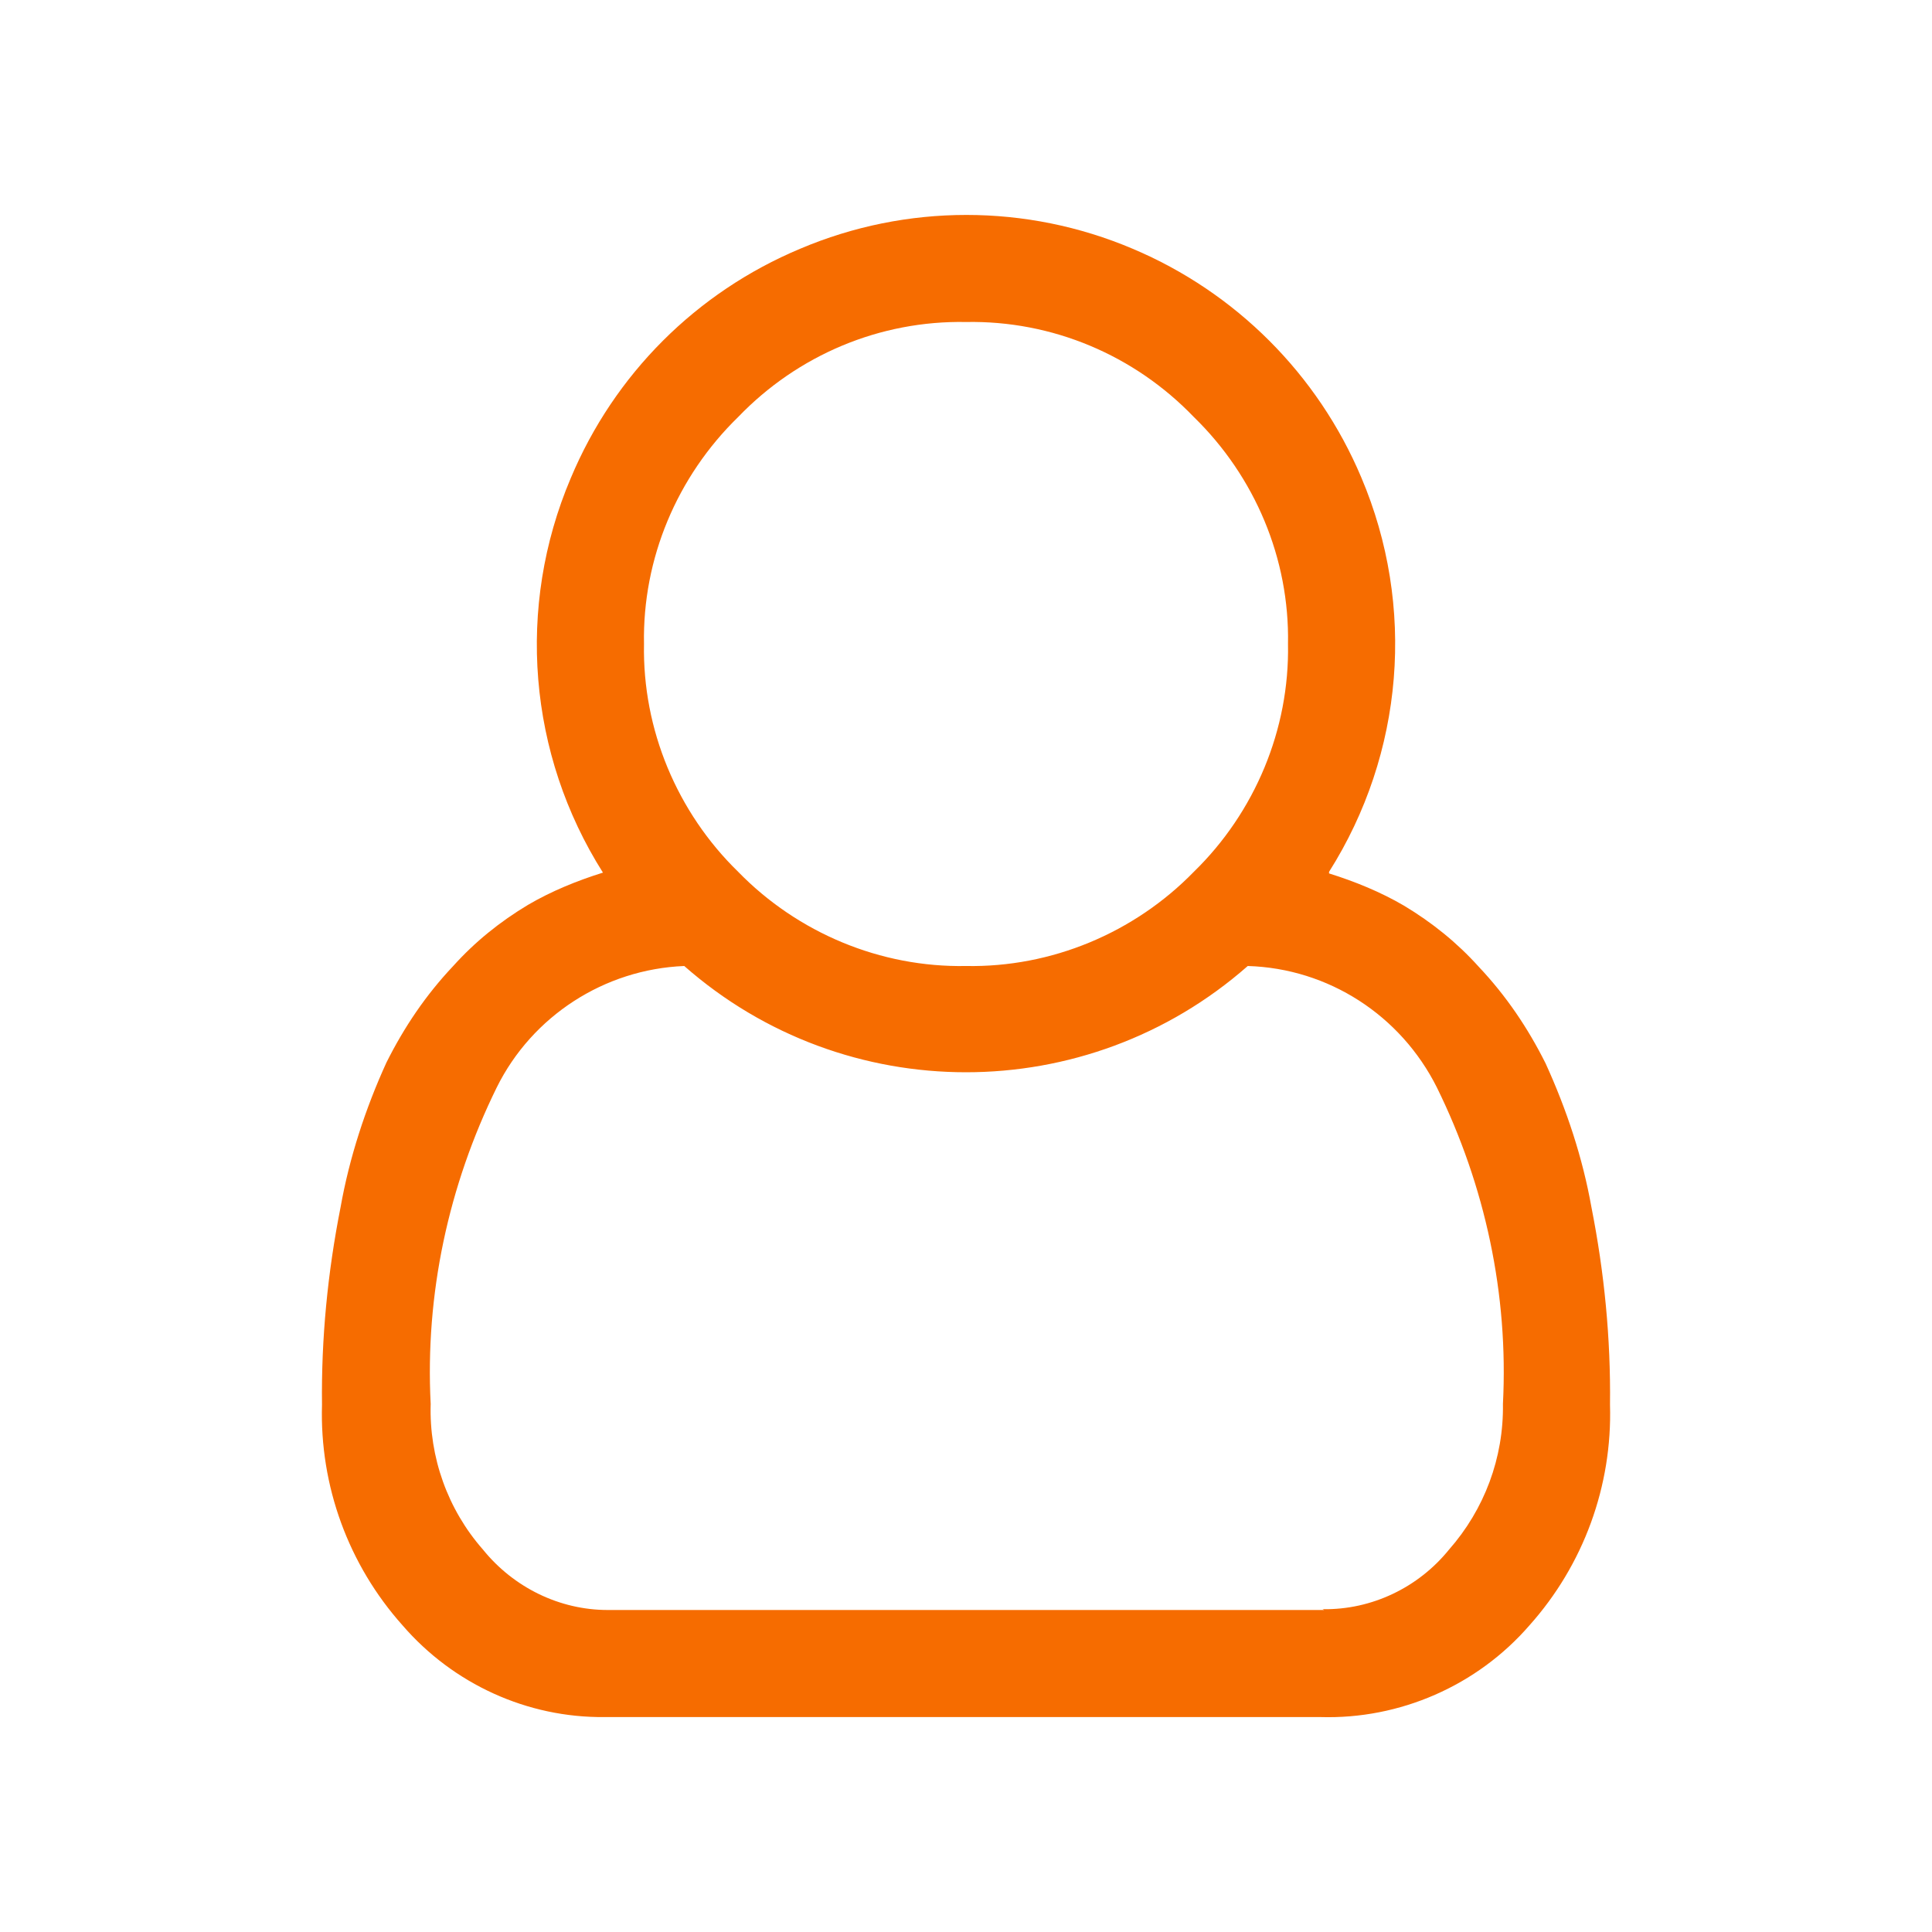 <svg version="1.2" xmlns="http://www.w3.org/2000/svg" xmlns:xlink="http://www.w3.org/1999/xlink" overflow="visible" preserveAspectRatio="none" viewBox="0 0 24 24" width="20" height="20"><g><path xmlns:default="http://www.w3.org/2000/svg" id="user-o" d="M16.51,10.83c0.93-1.47,1.08-3.3,0.4-4.9c-0.54-1.28-1.56-2.3-2.84-2.84c-1.32-0.56-2.81-0.56-4.13,0  C8.65,3.63,7.63,4.65,7.09,5.94c-0.68,1.6-0.53,3.43,0.4,4.9c-0.32,0.1-0.64,0.23-0.93,0.4C6.21,11.45,5.9,11.7,5.63,12  c-0.34,0.36-0.61,0.76-0.83,1.2c-0.26,0.57-0.46,1.18-0.57,1.8C4.07,15.81,3.99,16.63,4,17.45c-0.03,1.01,0.33,1.99,1,2.74  c0.63,0.73,1.55,1.15,2.51,1.14h8.89c0.99,0.03,1.95-0.39,2.6-1.14c0.67-0.75,1.03-1.73,1-2.74c0.01-0.82-0.07-1.64-0.23-2.45  c-0.11-0.62-0.31-1.22-0.57-1.79c-0.22-0.44-0.49-0.84-0.83-1.2c-0.27-0.3-0.58-0.55-0.93-0.76c-0.29-0.17-0.61-0.3-0.93-0.4l0,0  V10.83z M14.83,5.18C15.59,5.92,16.02,6.94,16,8c0.02,1.06-0.41,2.09-1.17,2.83C14.09,11.59,13.06,12.02,12,12  c-1.06,0.02-2.09-0.41-2.83-1.17C8.41,10.09,7.98,9.06,8,8C7.98,6.94,8.41,5.92,9.17,5.18C9.91,4.41,10.93,3.98,12,4  C13.07,3.98,14.09,4.41,14.83,5.18z M16.45,20h-8.9c-0.6,0-1.17-0.28-1.55-0.75c-0.44-0.5-0.67-1.15-0.65-1.81  c-0.07-1.36,0.22-2.71,0.82-3.93C6.61,12.62,7.51,12.04,8.5,12c2,1.76,5,1.76,7,0c1,0.03,1.9,0.61,2.35,1.51  c0.6,1.22,0.89,2.57,0.82,3.93c0.01,0.67-0.23,1.31-0.67,1.81c-0.38,0.47-0.96,0.75-1.57,0.74l0,0L16.45,20z" style="fill: rgb(246, 108, 0);" vector-effect="non-scaling-stroke"/></g></svg>